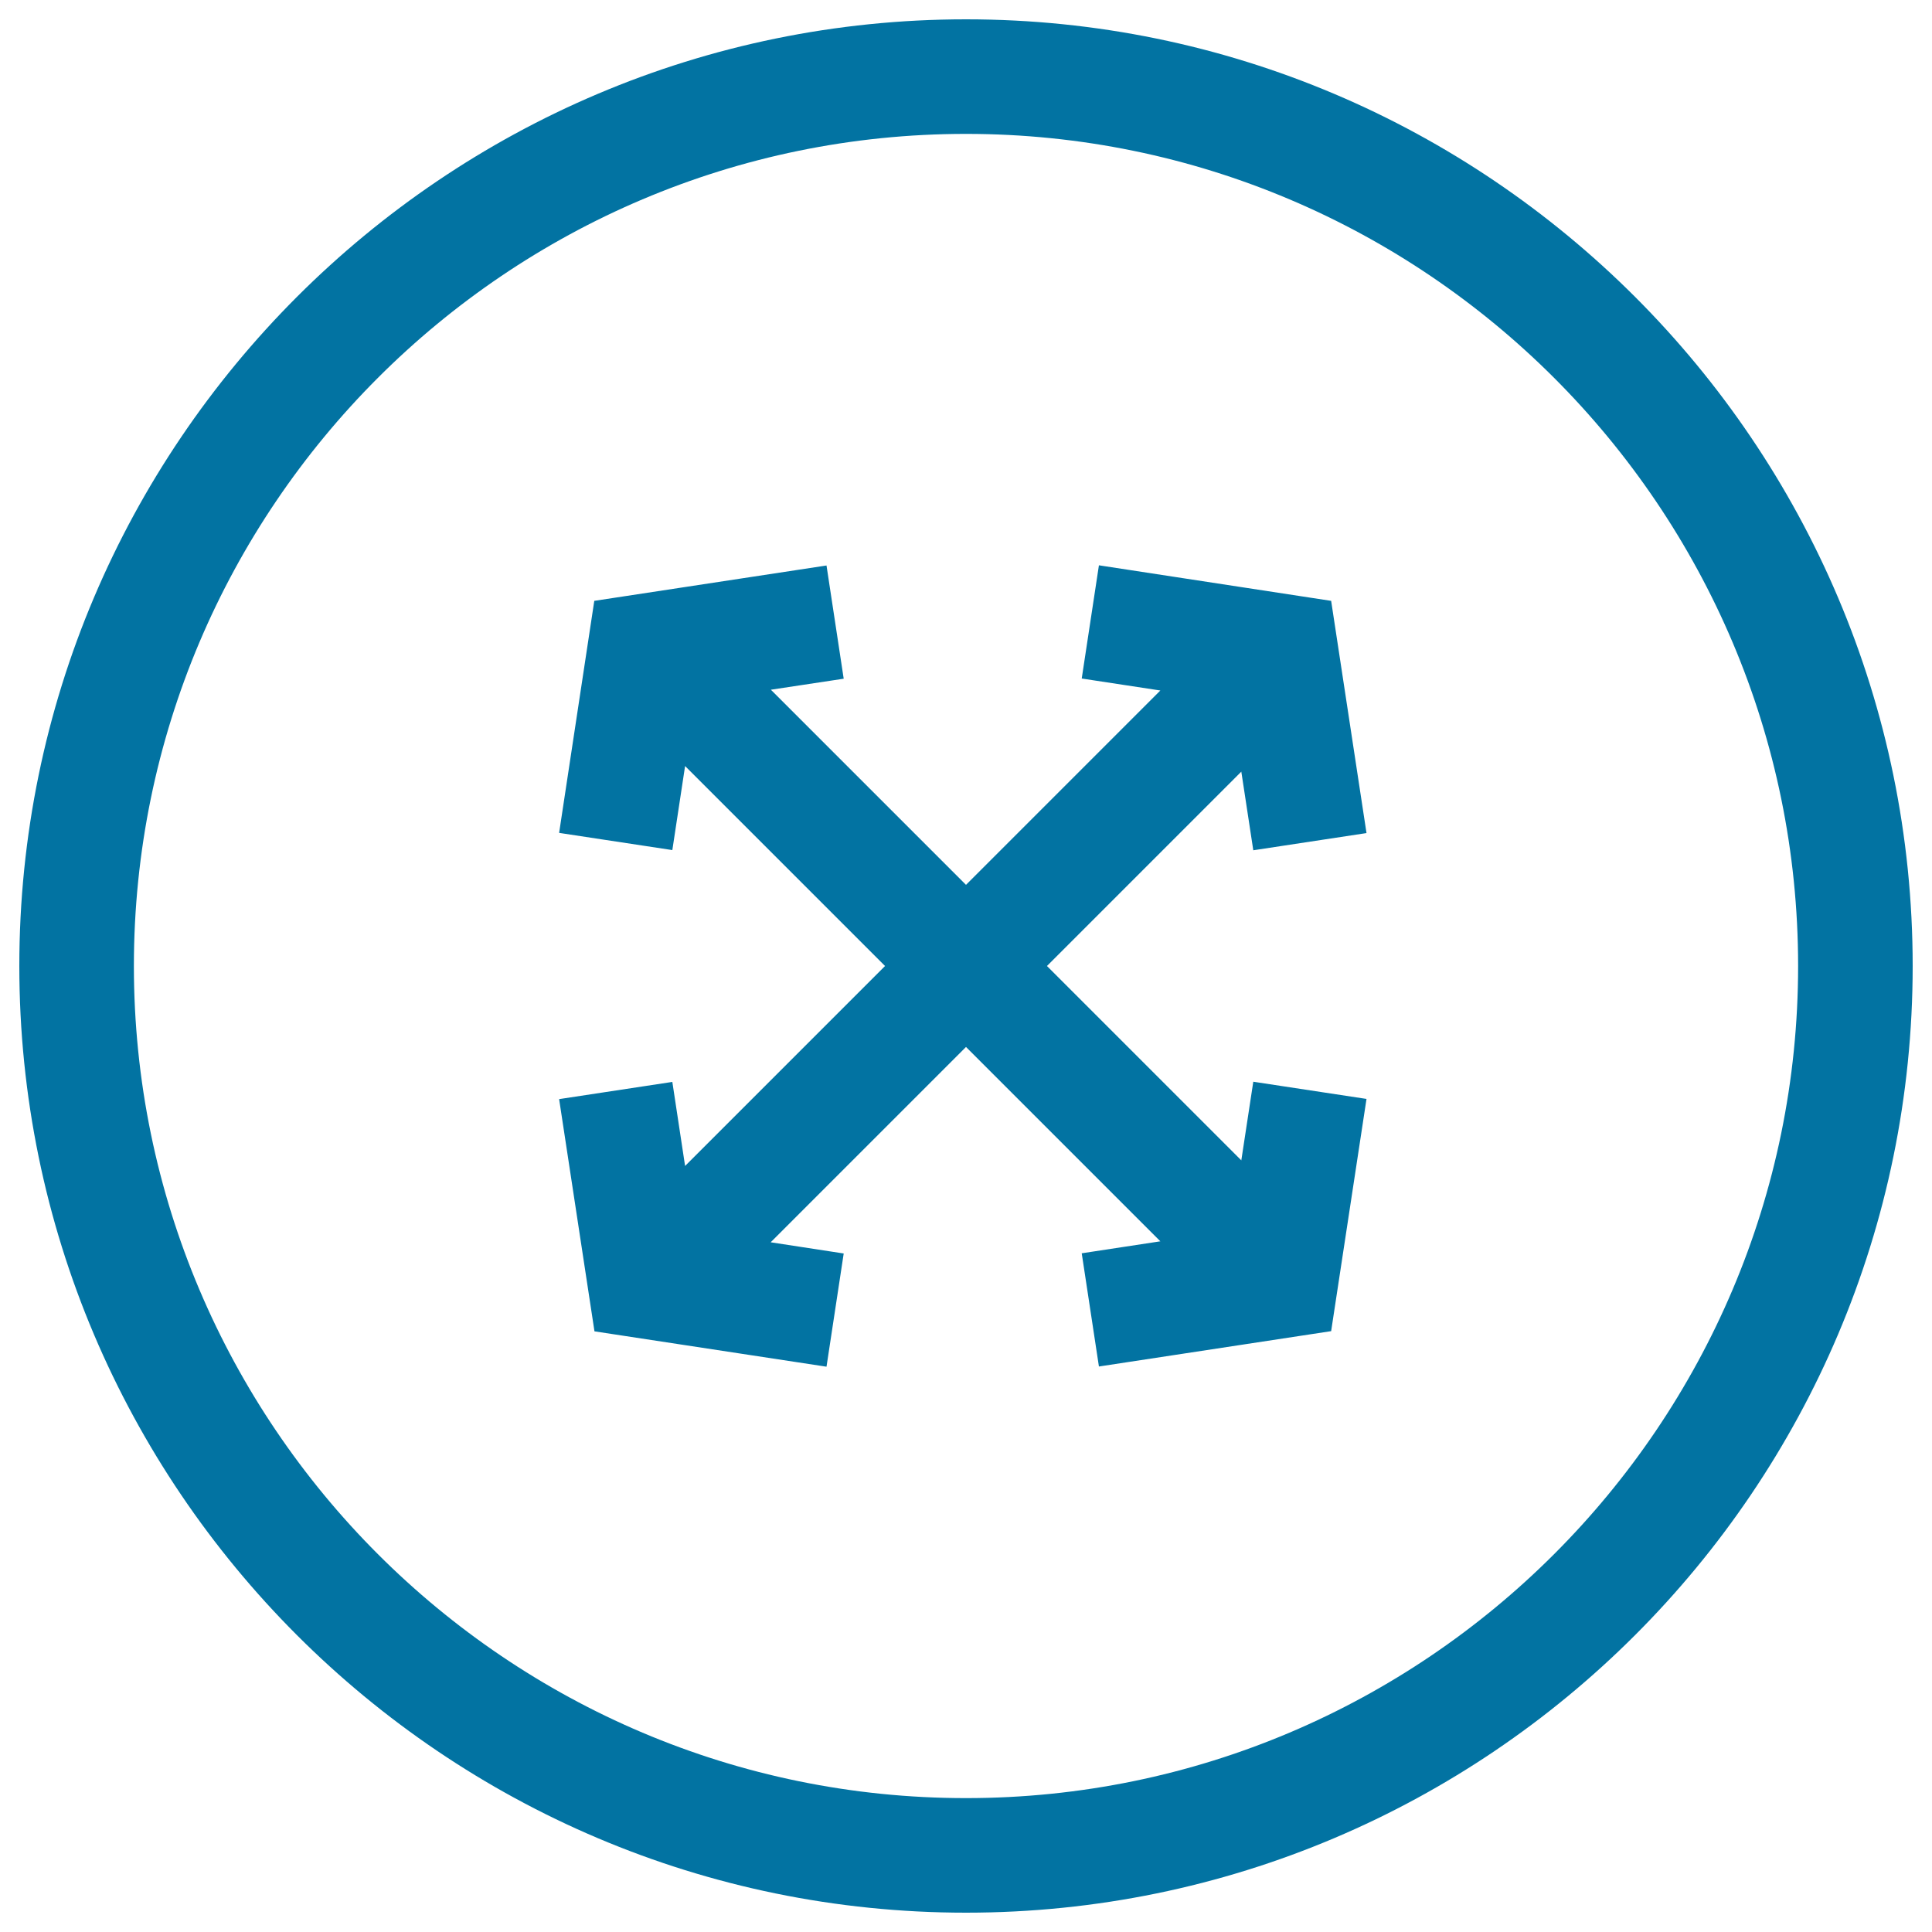 <svg xmlns="http://www.w3.org/2000/svg" viewBox="0 0 1000 1000" style="fill:#0273a2">
<title>Move Arrows Symbol In Circular Button SVG icon</title>
<g><path d="M500,10C229.8,10,10,229.8,10,500c0,270.2,219.8,490,490,490s490-219.8,490-490C990,229.8,770.2,10,500,10z M500,930.7C262.5,930.7,69.3,737.5,69.3,500C69.3,262.5,262.5,69.3,500,69.3c237.5,0,430.7,193.2,430.7,430.7C930.7,737.5,737.5,930.7,500,930.7z M541.9,500l100.6,100.6l6.2-40.7l58.6,8.9L689,689l-120.2,18.3l-8.9-58.6l40.7-6.2L500,541.9L398.9,643l37.8,5.8l-8.9,58.6l-120.1-18.3l-18.3-120.2L348,560l6.6,43.5L458.1,500L354.6,396.5l-6.6,43.5l-58.6-8.9L307.6,311l120.2-18.3l8.9,58.6l-37.7,5.7l101,101l100.6-100.6l-40.7-6.2l8.9-58.6L689,311l18.3,120.2l-58.6,8.9l-6.2-40.7L541.9,500z"/></g>
</svg>
